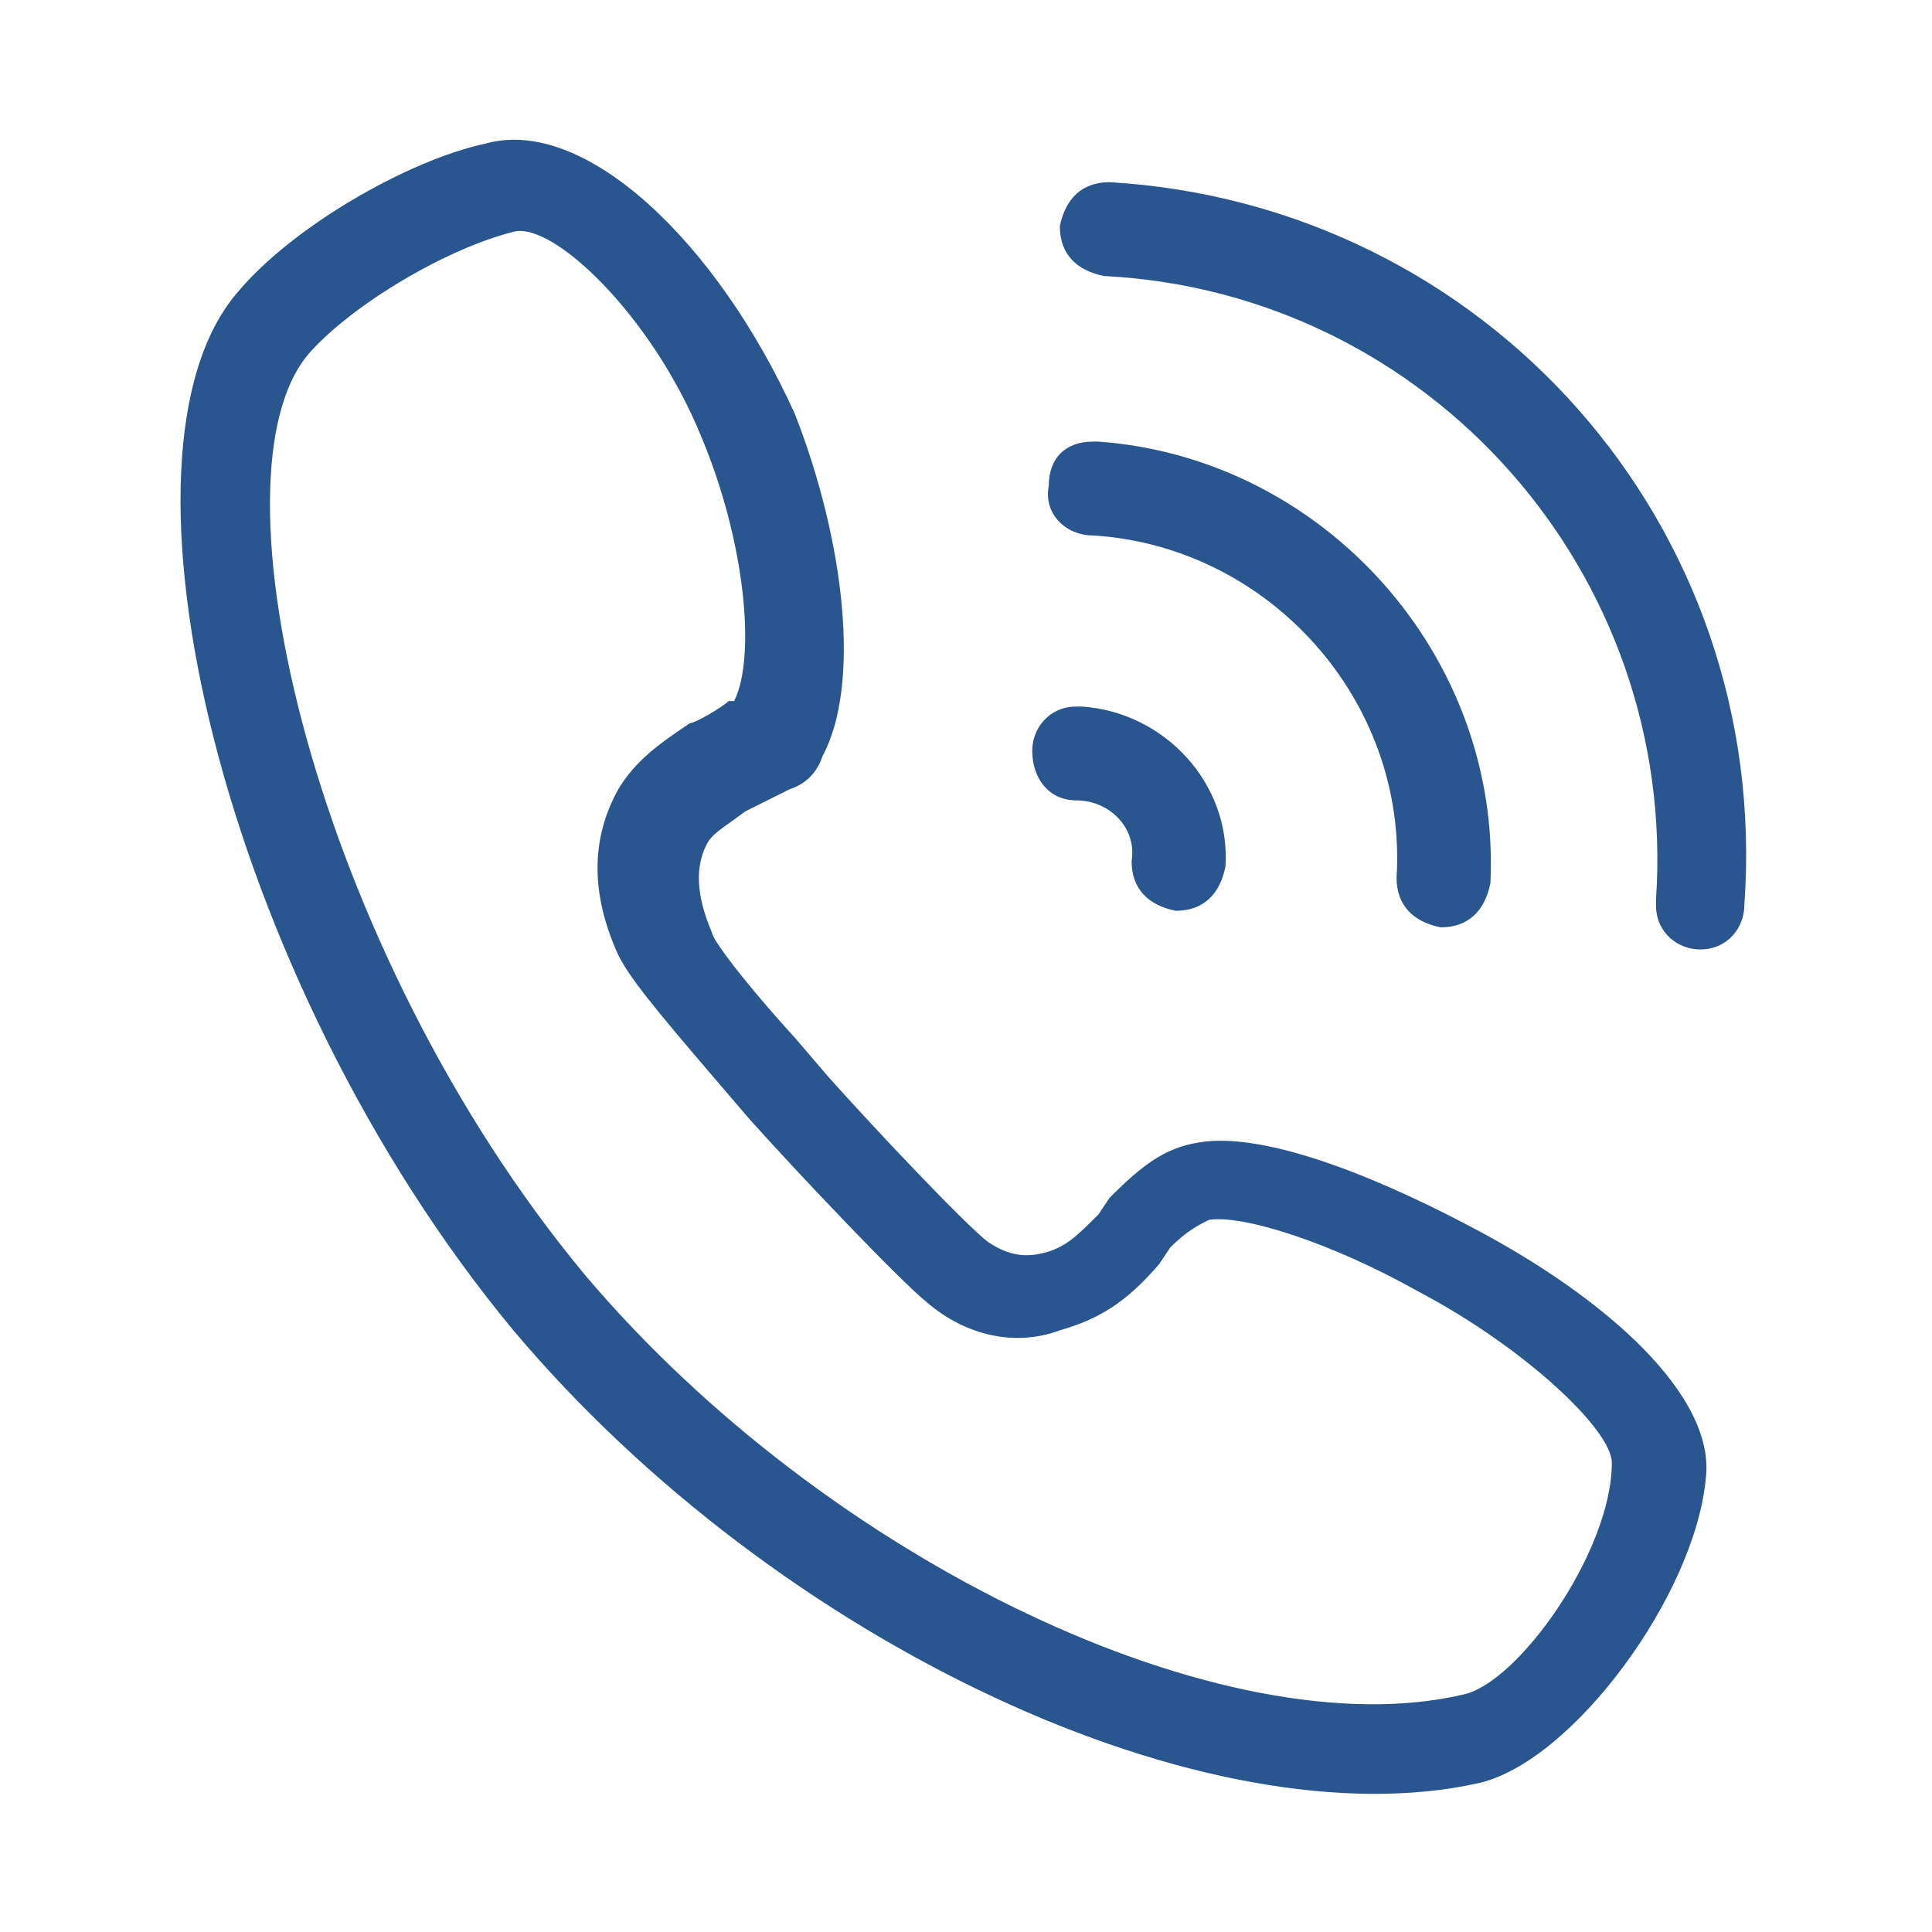 <?xml version="1.0" encoding="utf-8"?>
<!-- Generator: Adobe Illustrator 27.0.0, SVG Export Plug-In . SVG Version: 6.00 Build 0)  -->
<svg version="1.1" id="图层_1" xmlns="http://www.w3.org/2000/svg" xmlns:xlink="http://www.w3.org/1999/xlink" x="0px" y="0px"
	 width="35px" height="35px" viewBox="0 0 35 35" style="enable-background:new 0 0 35 35;" xml:space="preserve">
<style type="text/css">
	.st0{fill:#29568F;}
</style>
<g>
	<path class="st0" d="M19.8,9.7c3.2,0.2,5.7,3,5.5,6.2c0,0.5,0.3,0.8,0.8,0.9c0.5,0,0.8-0.3,0.9-0.8c0.2-4.1-3-7.7-7.1-8
		c0,0,0,0-0.1,0C19.3,8,19,8.3,19,8.8C18.9,9.3,19.3,9.7,19.8,9.7z"/>
	<path class="st0" d="M26.6,22.2L26.6,22.2c-1.9-1-3.8-1.7-4.9-1.5c-0.6,0.1-1,0.4-1.6,1L19.9,22c-0.4,0.4-0.6,0.6-1,0.7
		s-0.7,0-1-0.2c-0.4-0.3-2.1-2.1-2.9-3l-0.6-0.7l0,0c-1-1.1-1.5-1.8-1.5-1.9c-0.3-0.7-0.3-1.2-0.1-1.6c0.1-0.2,0.3-0.3,0.7-0.6
		c0,0,0.6-0.3,0.8-0.4c0.3-0.1,0.5-0.3,0.6-0.6c0.7-1.3,0.4-3.9-0.5-6.2C13,4.4,10.6,2.1,8.8,2.6C7.4,2.9,5.3,4.1,4.3,5.3
		C1.8,8.2,4,17.7,9.3,24.1c4.8,5.7,12.6,9.3,17.5,8.2c1.7-0.4,3.9-3.4,4.1-5.5C31.1,25.3,29.1,23.5,26.6,22.2z M26.5,30.7
		c-4.3,1-11.5-2.4-15.9-7.6c-4.9-5.9-6.9-14.5-5-16.7c0.8-0.9,2.5-1.9,3.7-2.2C10,4,11.8,5.7,12.7,7.9c0.8,1.9,1,4,0.6,4.8
		c0,0,0,0-0.1,0c-0.1,0.1-0.6,0.4-0.7,0.4c-0.6,0.4-1,0.7-1.3,1.2c-0.5,0.9-0.5,1.9,0,3c0.2,0.4,0.6,0.9,1.8,2.3l0,0l0.6,0.7
		c0.9,1,2.7,2.9,3.2,3.3c0.7,0.6,1.6,0.8,2.4,0.5c0.7-0.2,1.2-0.5,1.8-1.2l0.2-0.3c0.3-0.3,0.5-0.4,0.7-0.5l0,0
		c0.6-0.1,2.2,0.4,3.8,1.3c1.9,1,3.5,2.5,3.5,3.1C29.2,28.1,27.5,30.5,26.5,30.7z"/>
	<path class="st0" d="M20.1,3.3c-0.5,0-0.8,0.3-0.9,0.8c0,0.5,0.3,0.8,0.8,0.9c5.9,0.3,10.4,5.4,10,11.3c0,0,0,0,0,0.1
		c0,0.5,0.4,0.8,0.8,0.8c0.5,0,0.8-0.4,0.8-0.8C32.1,9.5,26.9,3.7,20.1,3.3z"/>
	<path class="st0" d="M19.5,14.5c0.6,0,1.1,0.5,1,1.1c0,0.5,0.3,0.8,0.8,0.9c0.5,0,0.8-0.3,0.9-0.8c0.1-1.5-1.1-2.8-2.6-2.9
		c0,0,0,0-0.1,0c-0.5,0-0.8,0.4-0.8,0.8C18.7,14.1,19,14.5,19.5,14.5z"/>
</g>
</svg>
